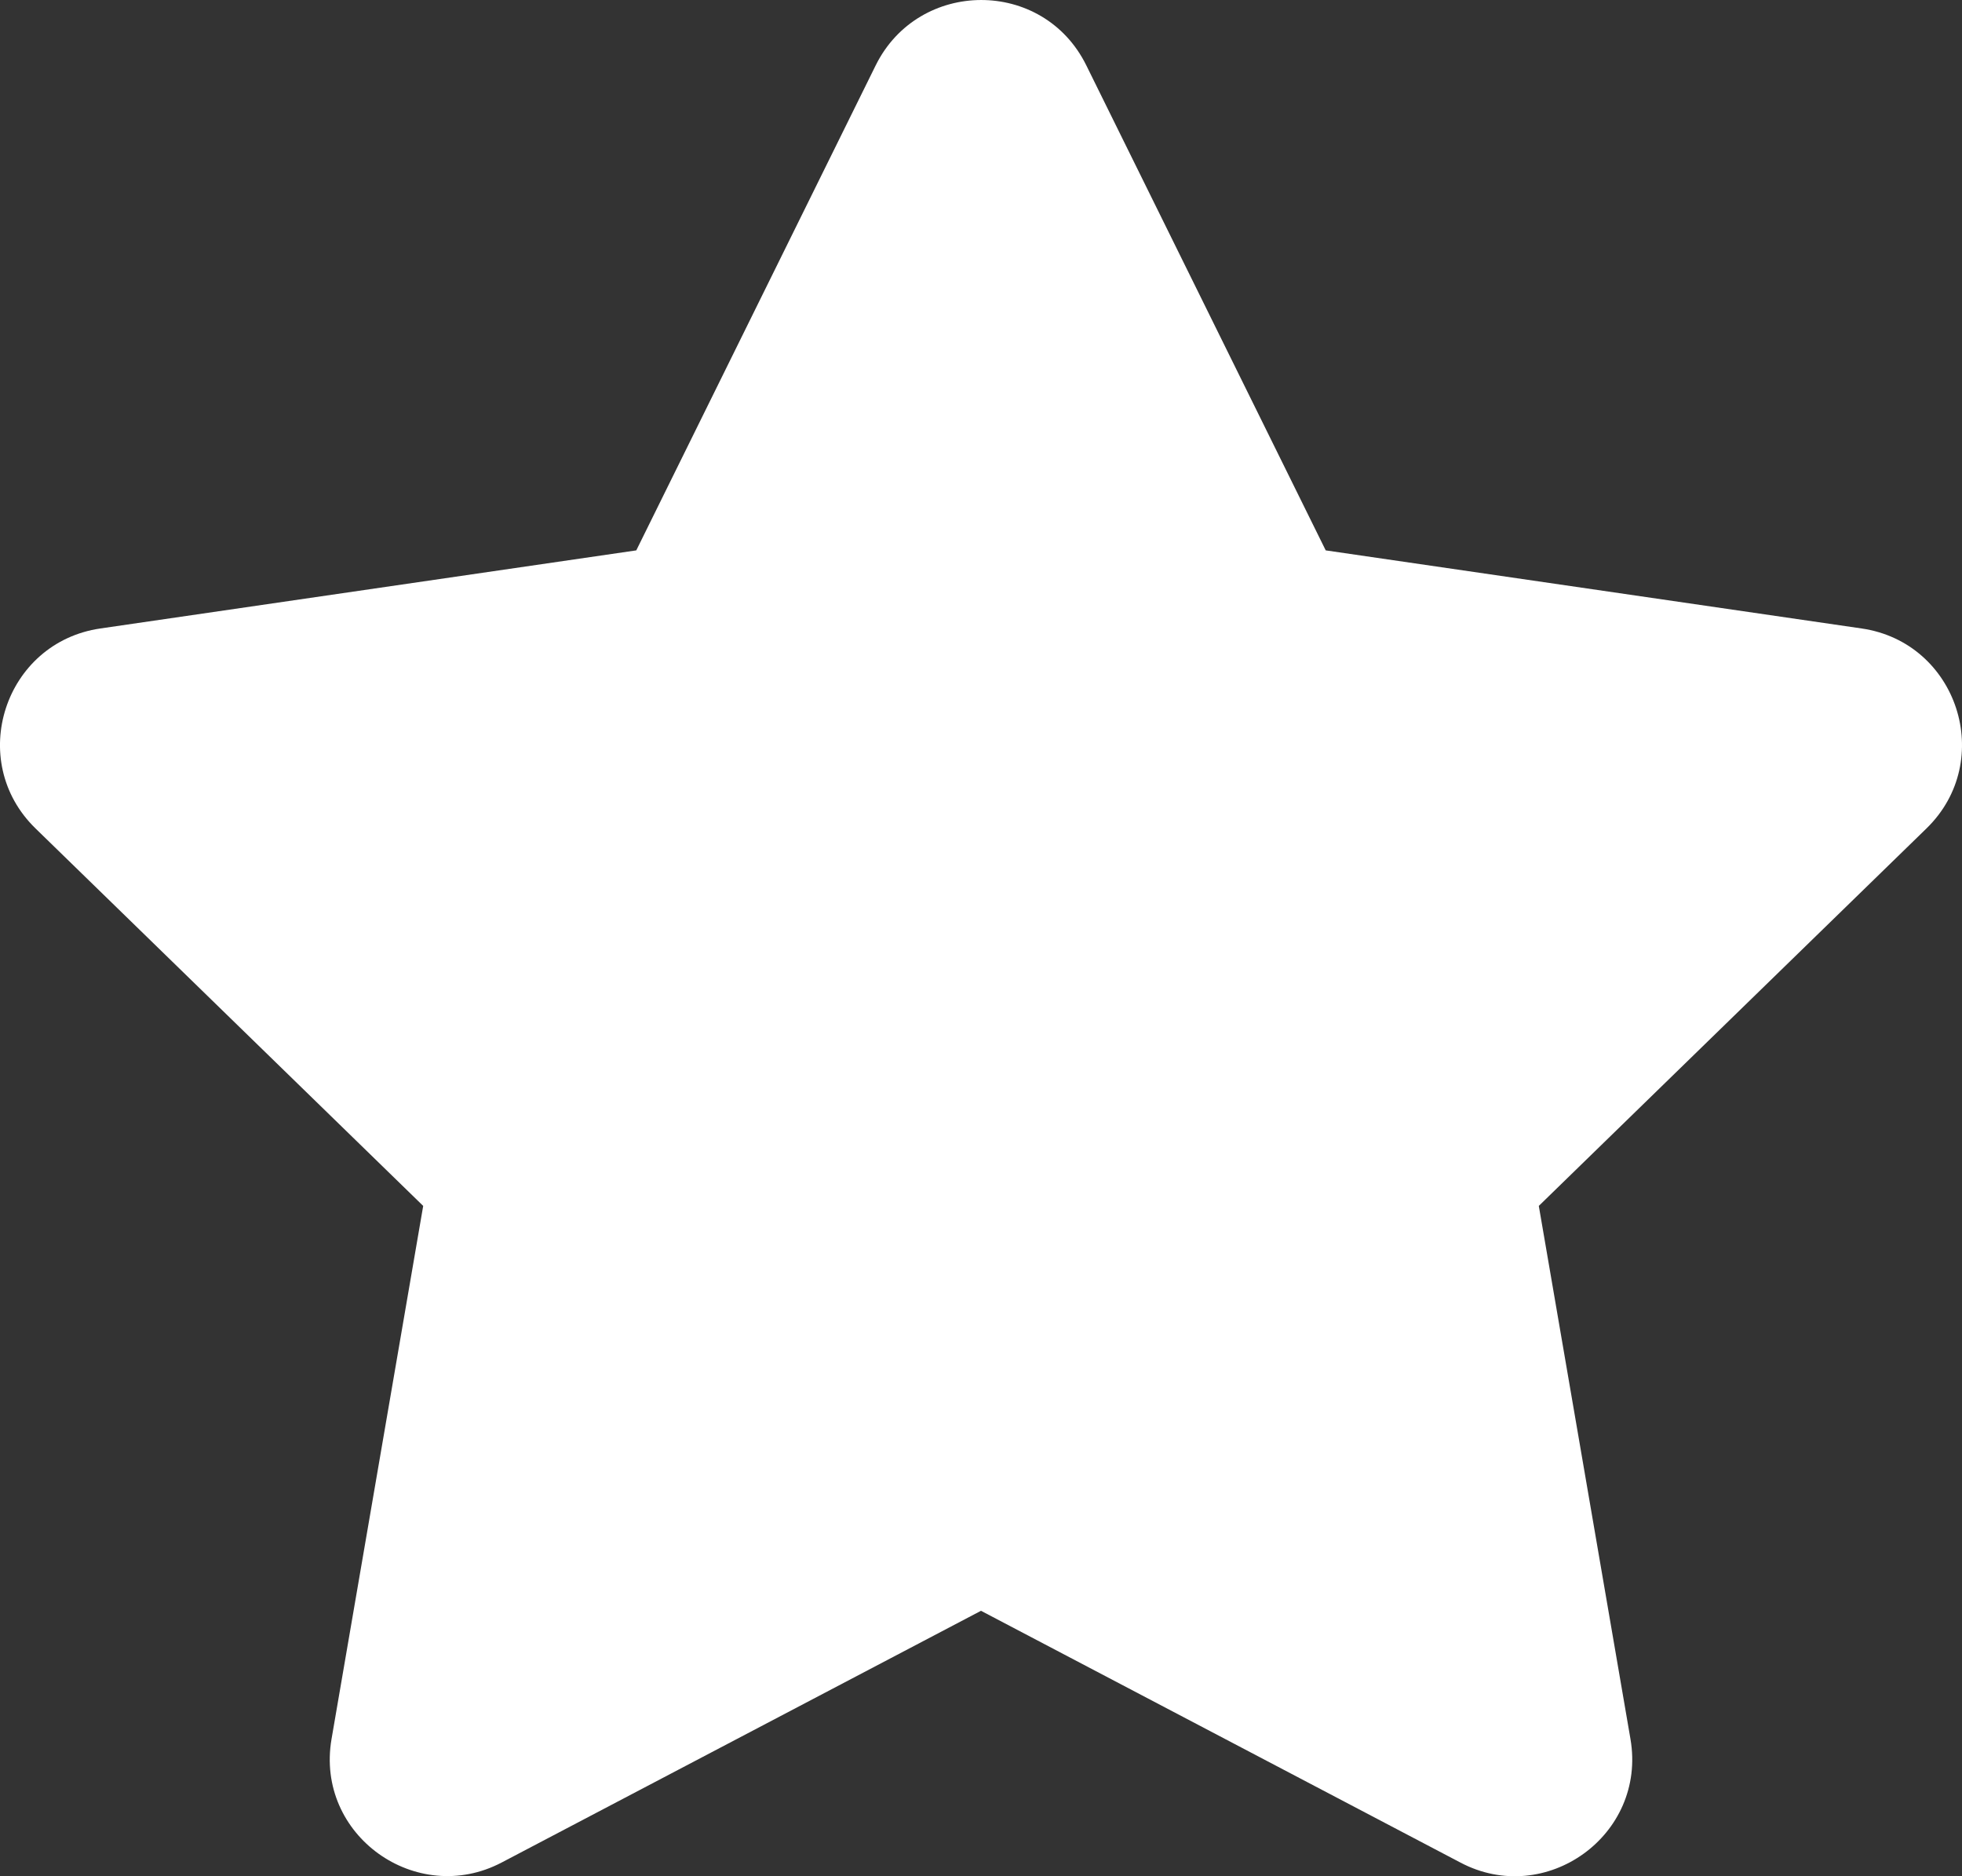 <svg width="46" height="44" viewBox="0 0 46 44" fill="none" xmlns="http://www.w3.org/2000/svg">
<rect x="0" y="0" width="46" height="44" fill="#333333" stroke="none"/>
<path d="M25.468 1.531L31.082 12.907L43.644 14.738C45.897 15.064 46.8 17.84 45.166 19.429L36.078 28.28L38.227 40.782C38.614 43.042 36.233 44.735 34.238 43.678L23 37.775L11.762 43.678C9.767 44.726 7.386 43.042 7.773 40.782L9.922 28.28L0.834 19.429C-0.8 17.84 0.103 15.064 2.356 14.738L14.918 12.907L20.532 1.531C21.538 -0.497 24.453 -0.523 25.468 1.531Z" fill="white"/>
</svg>
